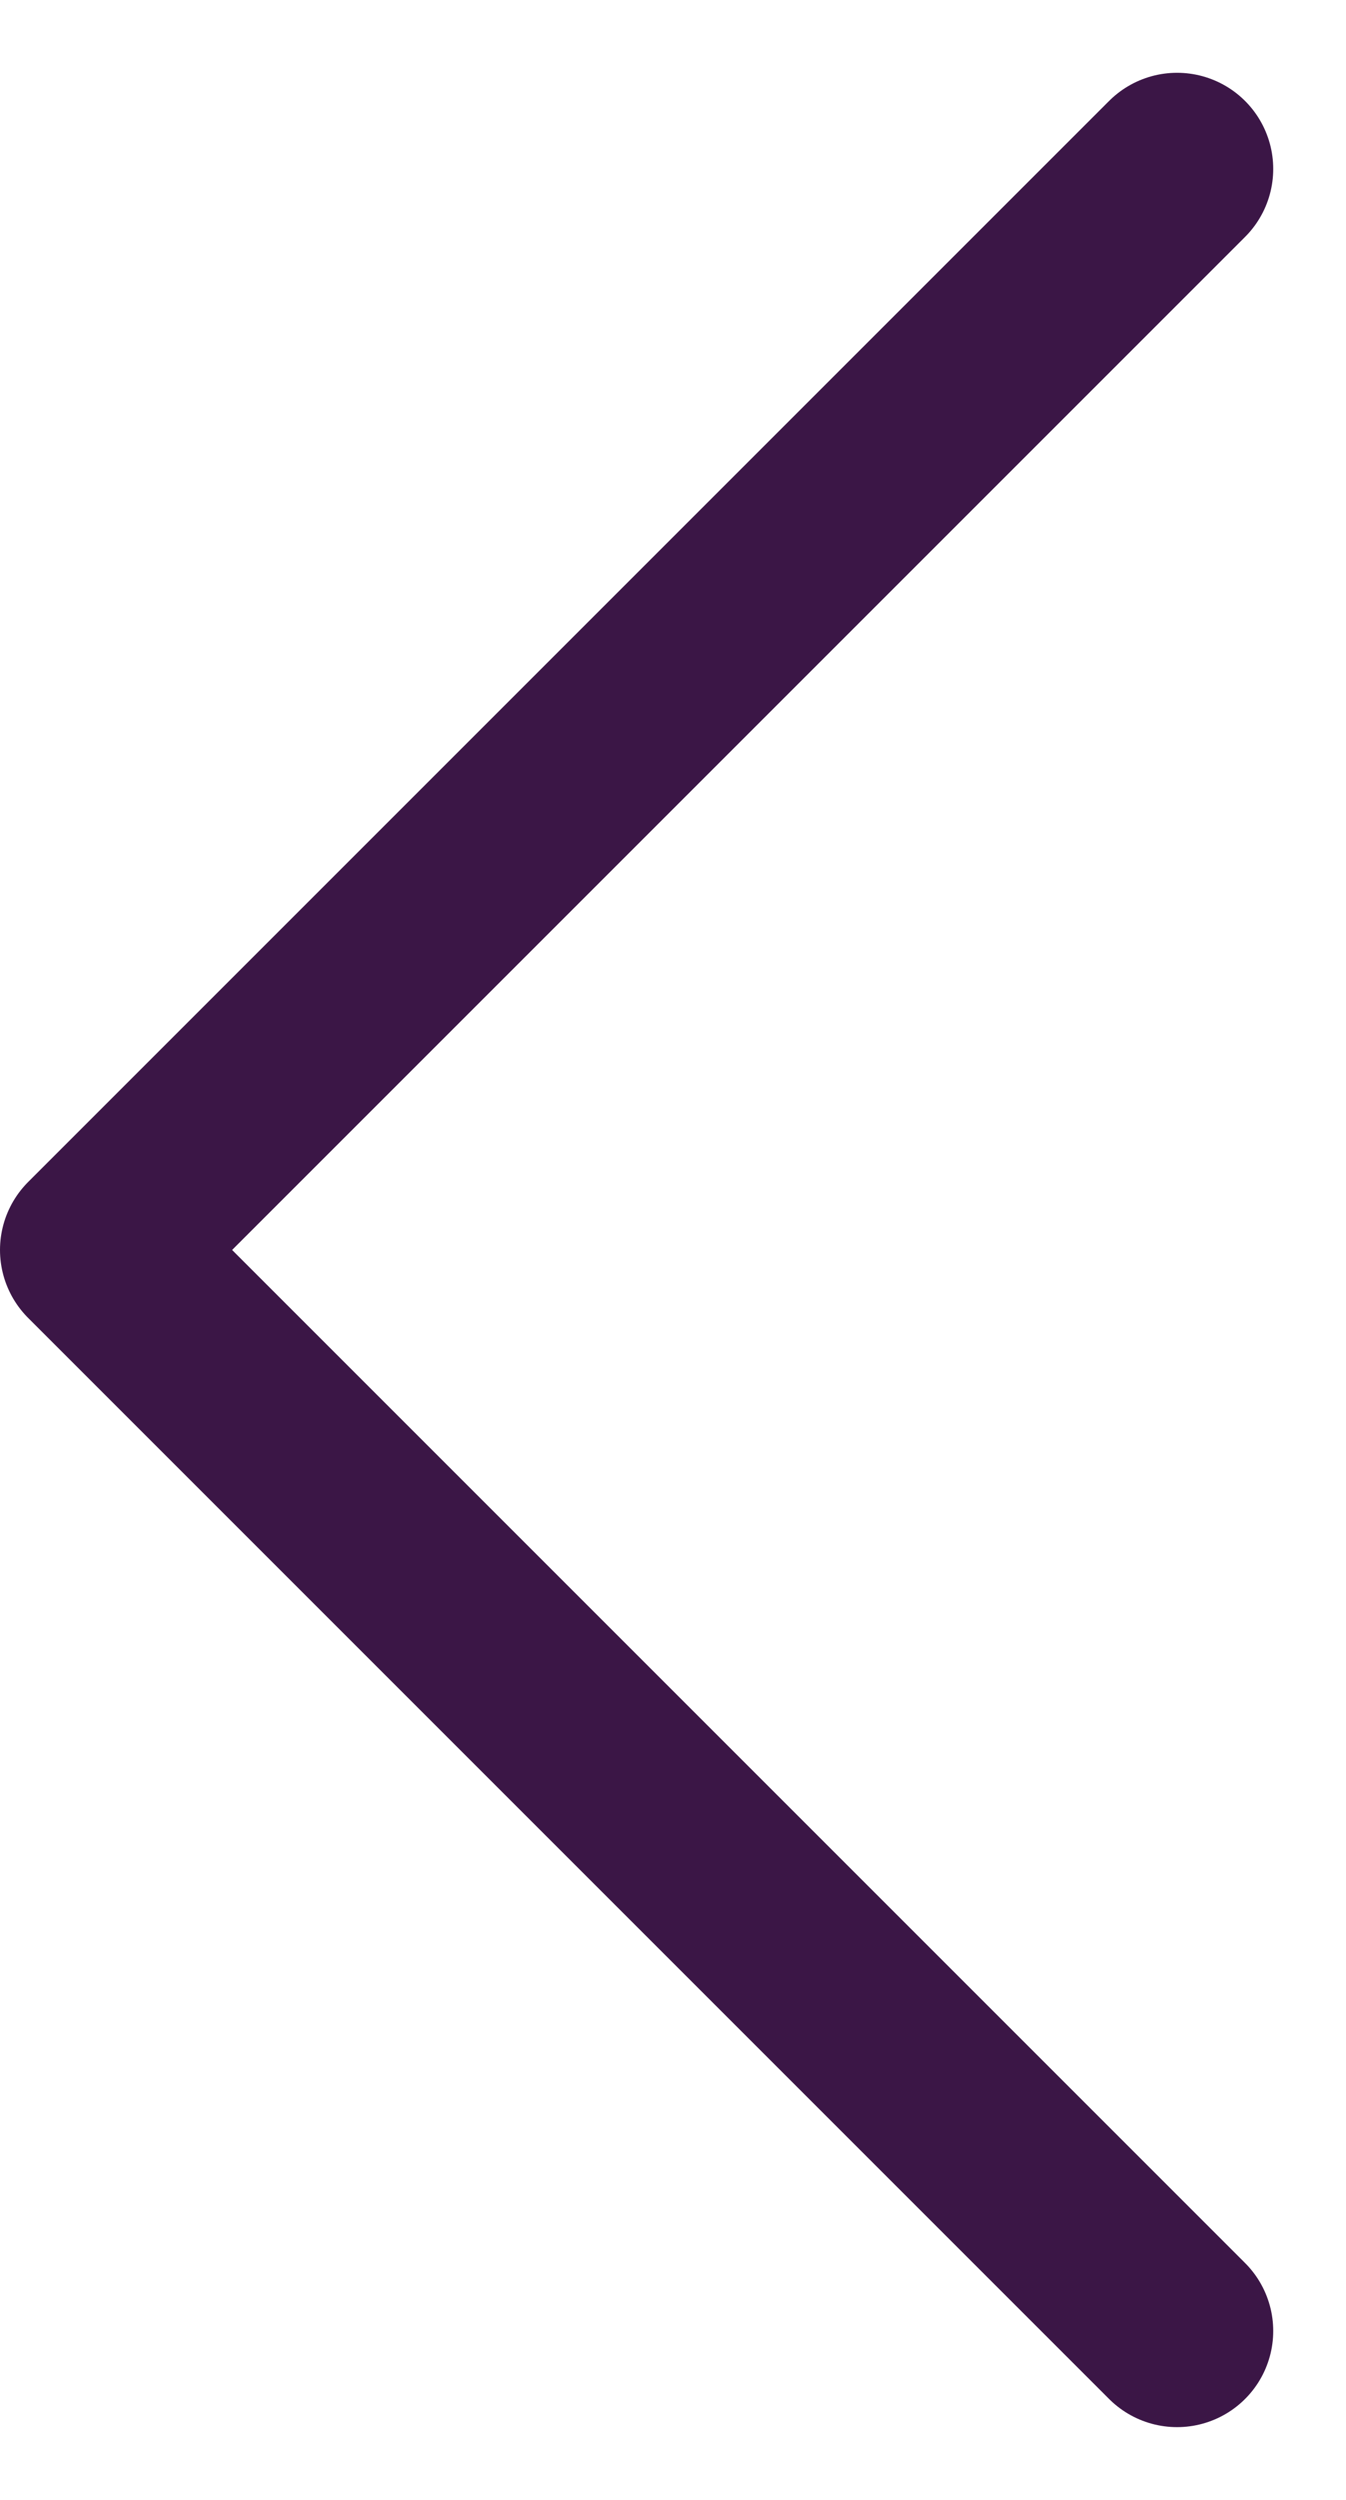 <svg width="14" height="26" viewBox="0 0 14 26" fill="none" xmlns="http://www.w3.org/2000/svg">
<path d="M12.243 1.757L1 13L12.243 24.243" stroke="#3B1646" stroke-width="2" stroke-linecap="round" stroke-linejoin="round"/>
</svg>
